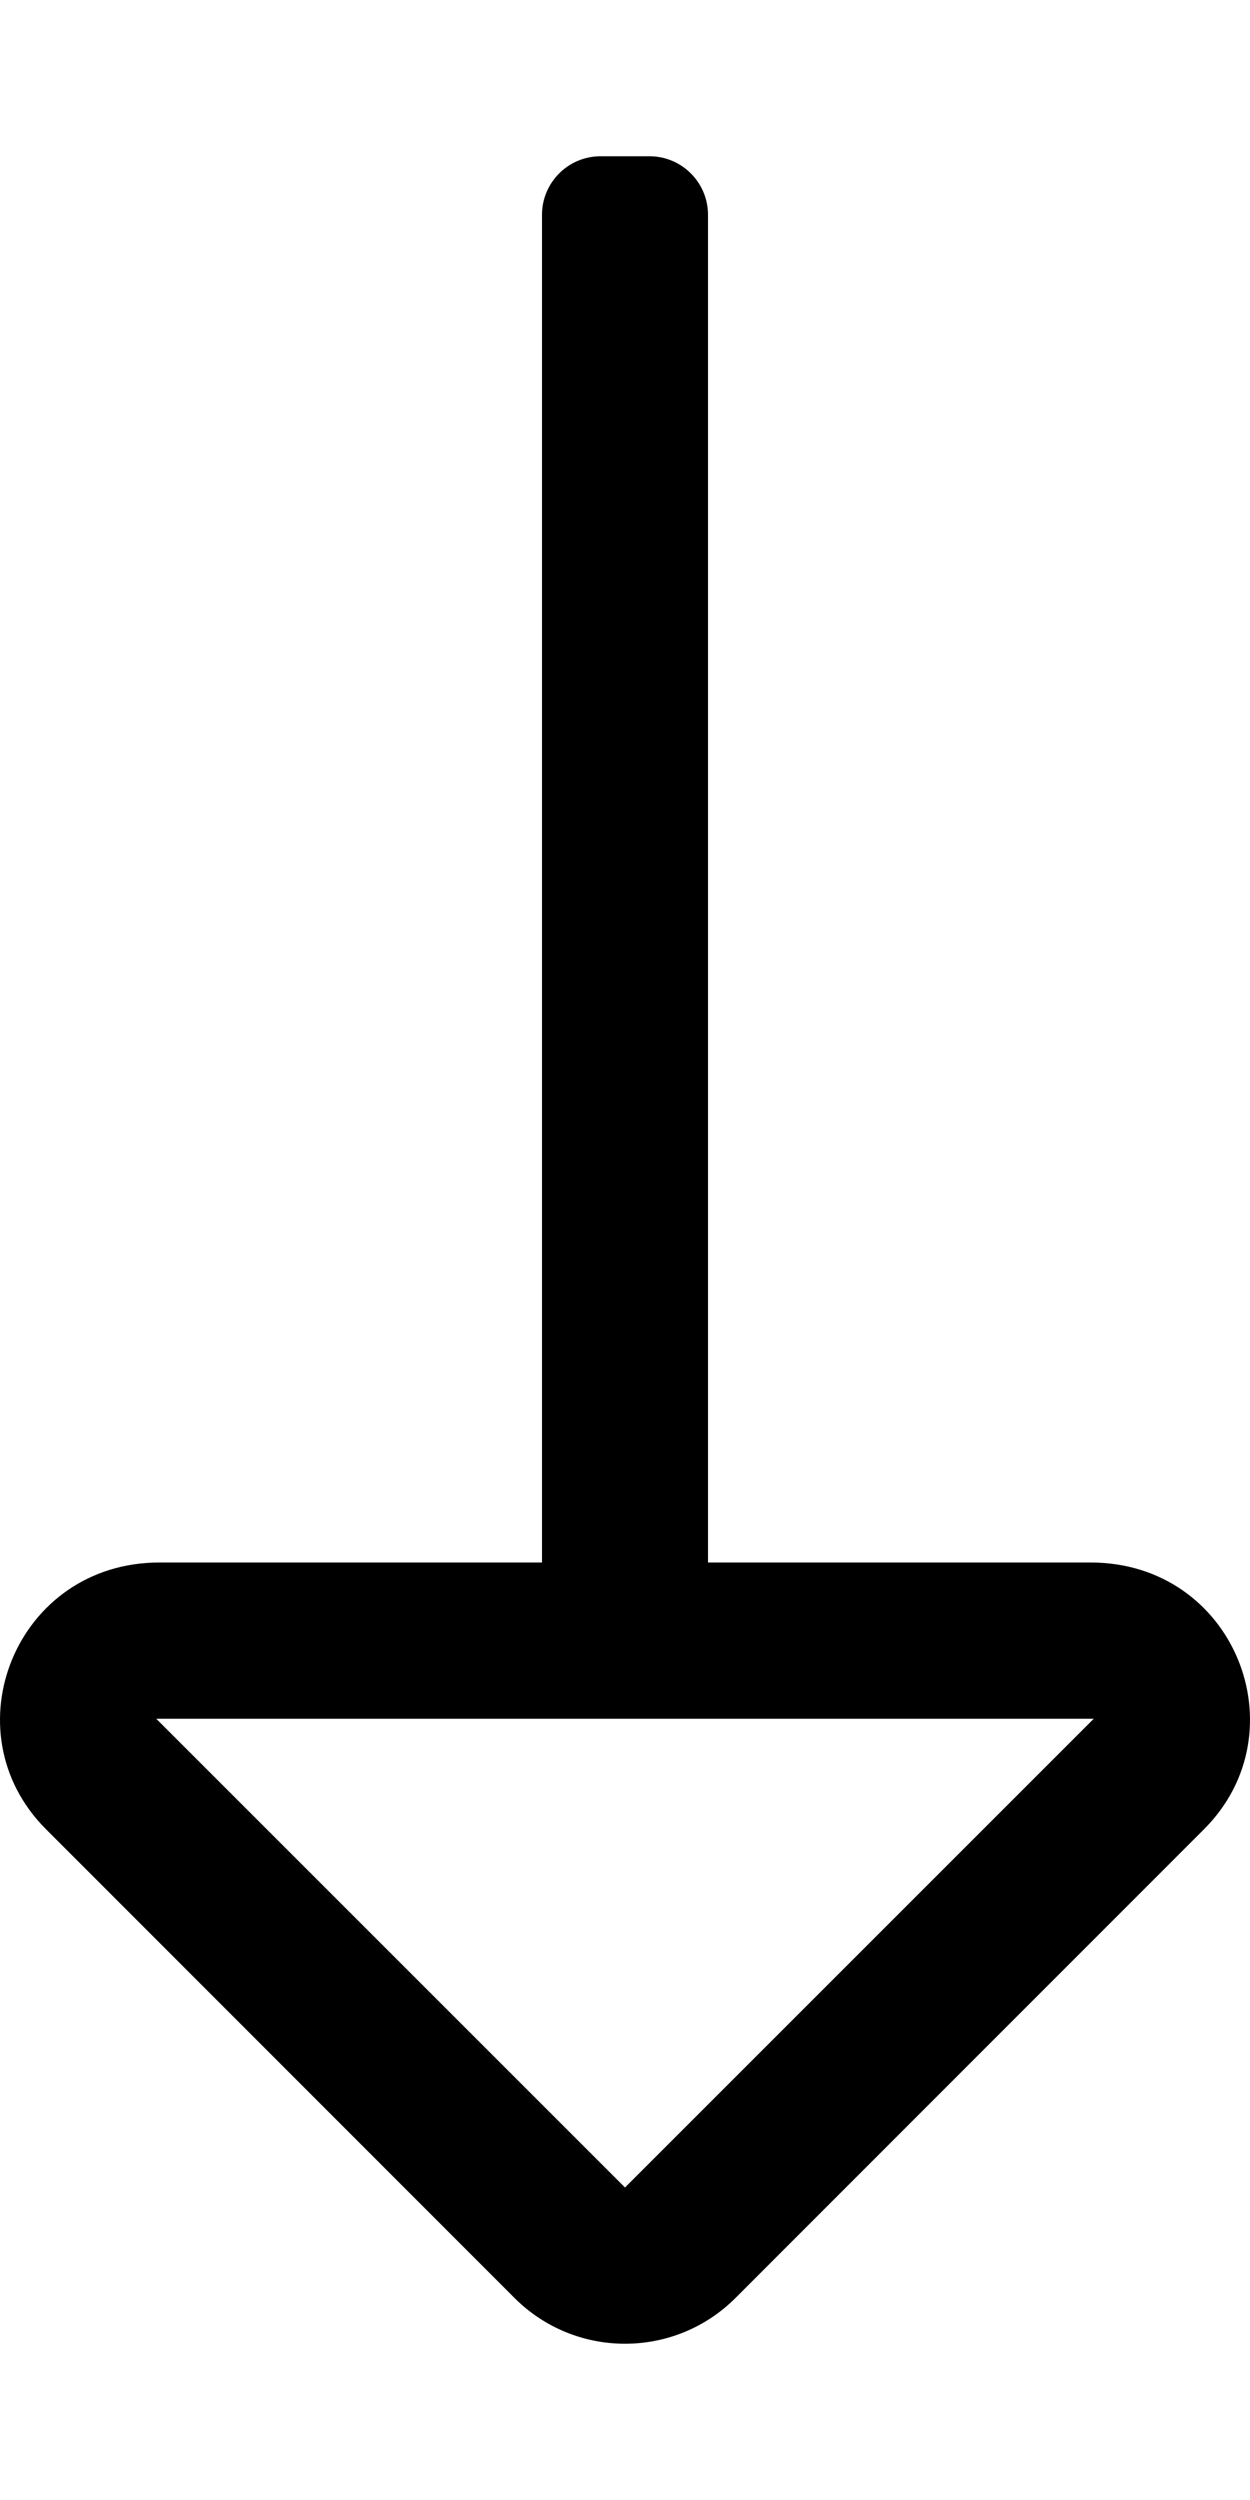 <svg xmlns="http://www.w3.org/2000/svg" viewBox="0 0 256 512"><path d="M223.351 320H145V44c0-6.627-5.373-12-12-12h-10c-6.627 0-12 5.373-12 12v276H32.652c-29.388 0-43.268 34.591-23.231 54.627l95.952 96c12.497 12.496 32.757 12.497 45.255 0l95.955-96C266.56 354.65 252.85 320 223.351 320zM128 448l-96-96h192l-96 96z"/></svg>
<!--
Font Awesome Pro 5.3.1 by @fontawesome - https://fontawesome.com
License - https://fontawesome.com/license (Commercial License)
-->